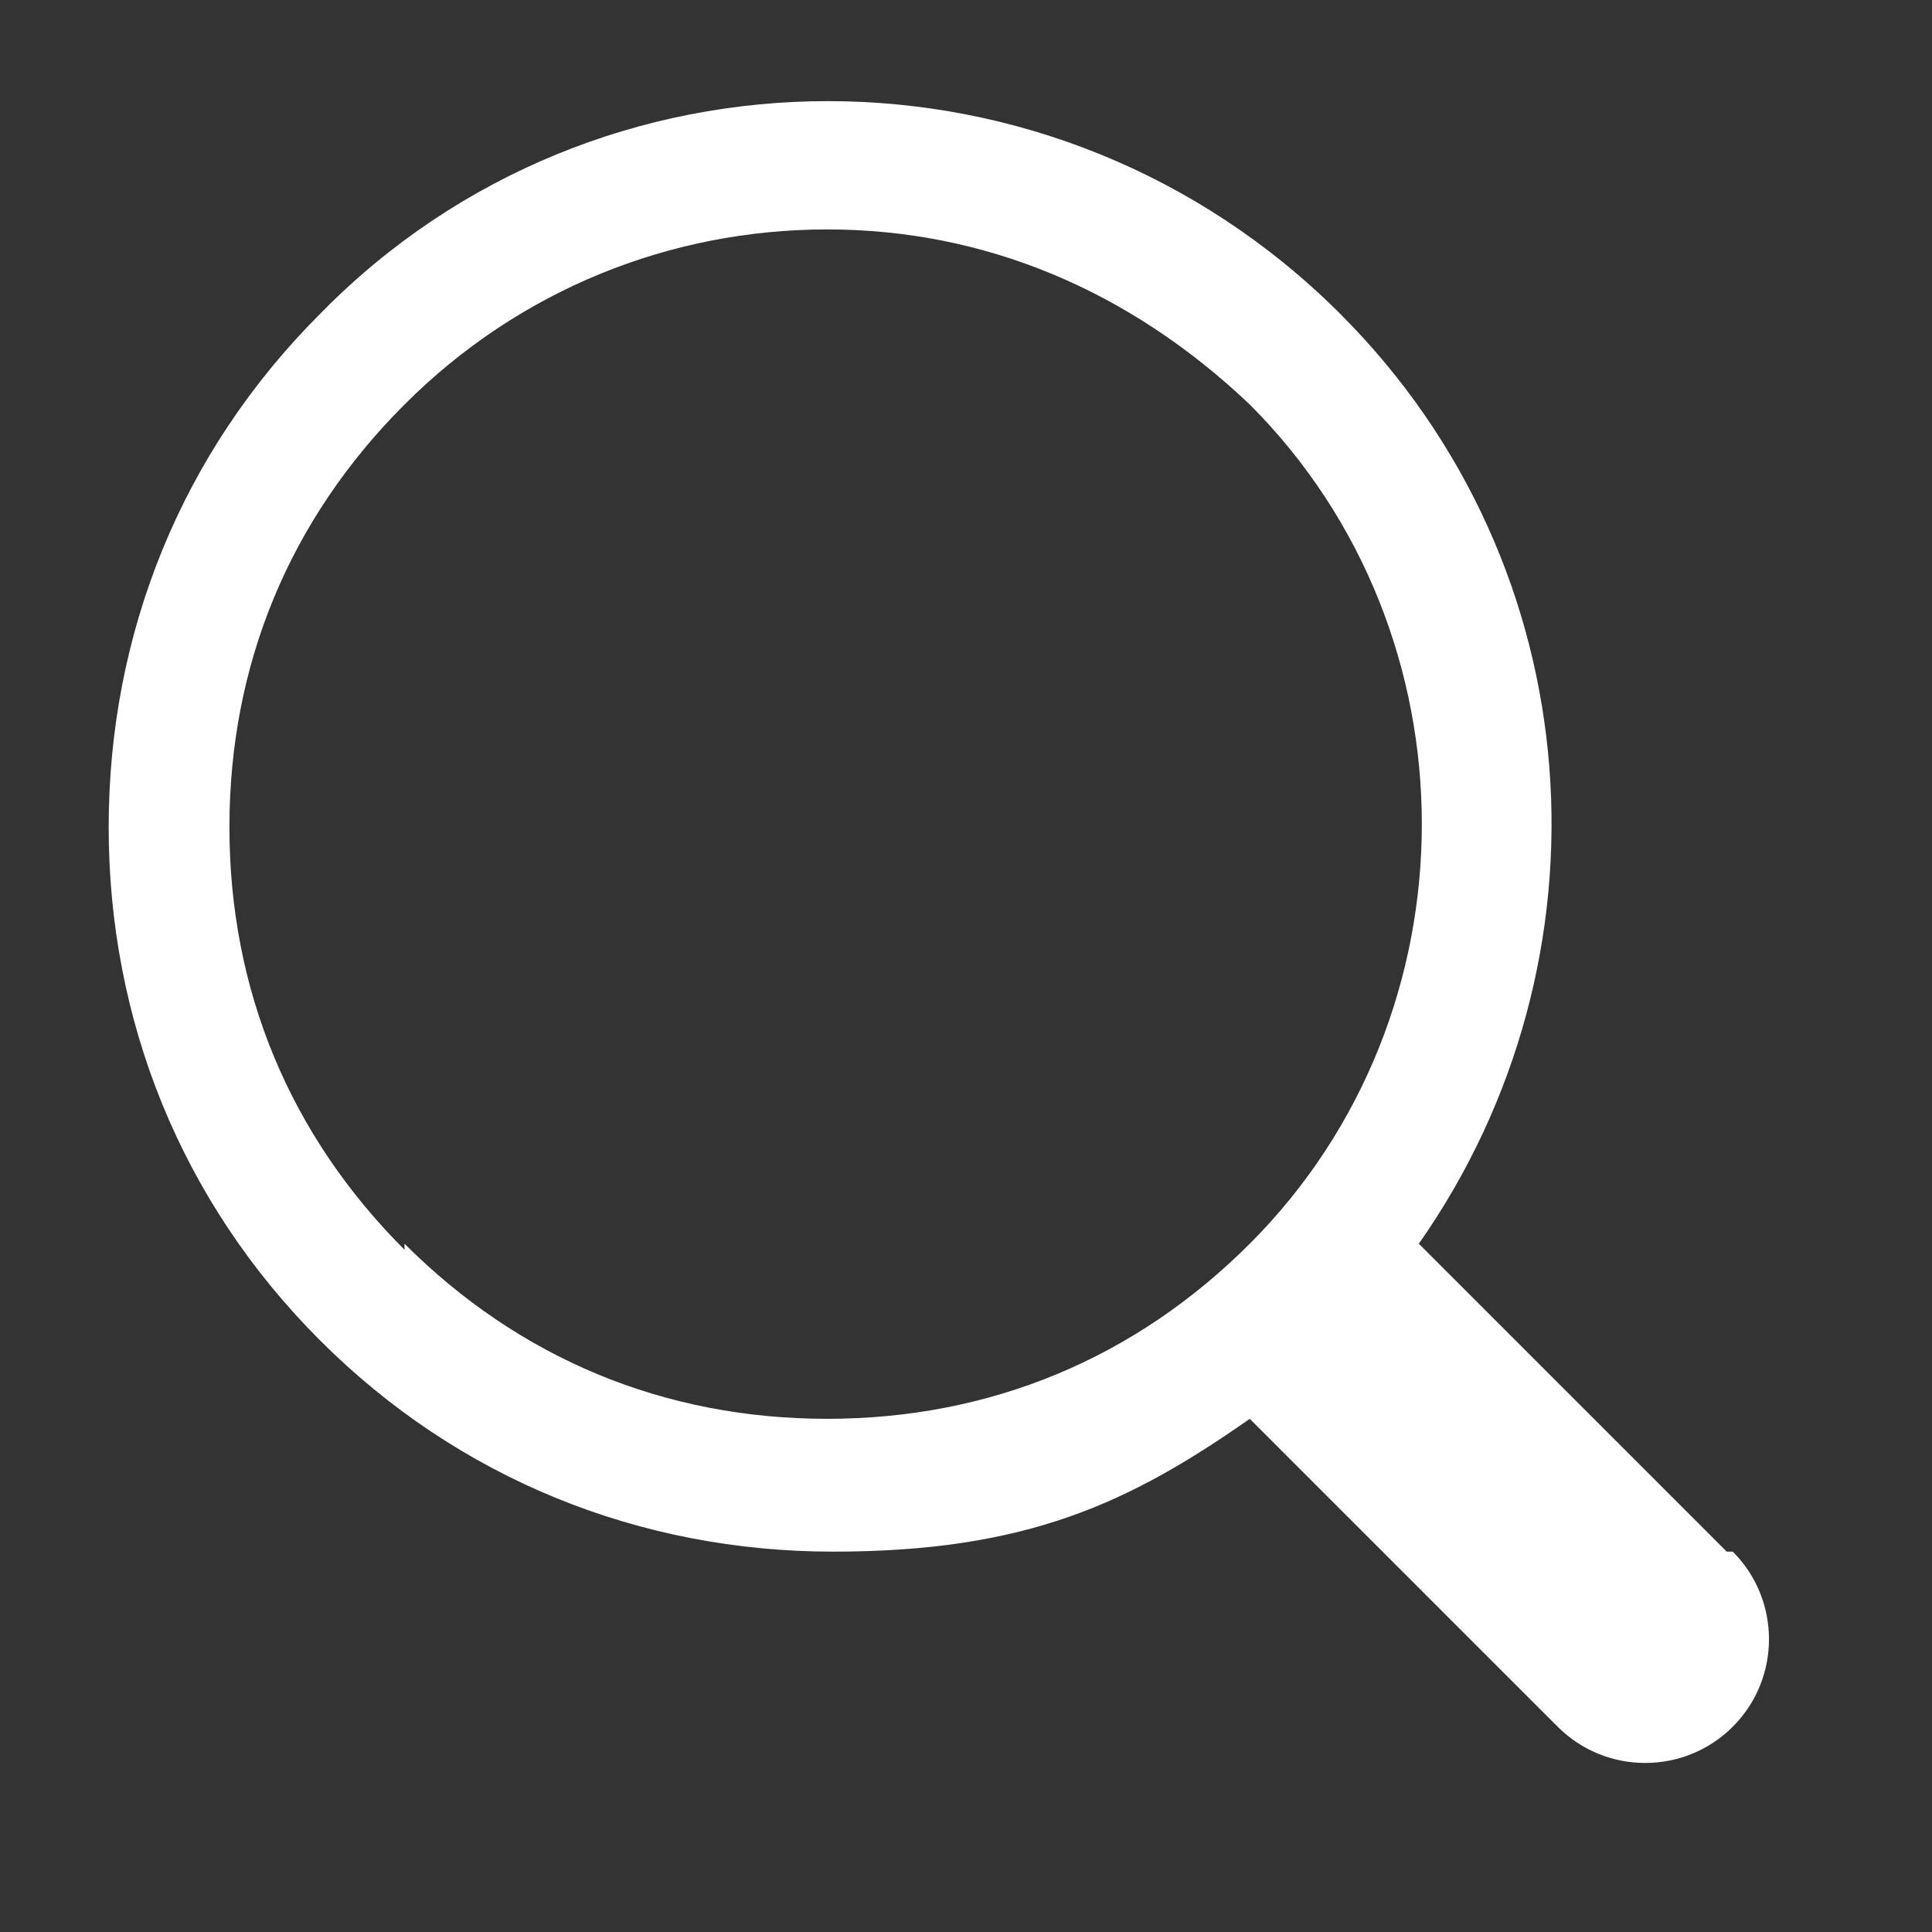 <?xml version="1.0" encoding="UTF-8"?>
<svg xmlns="http://www.w3.org/2000/svg" version="1.1" viewBox="0 0 32 32">
  <rect x="0" y="0" width="32" height="32" fill="#333333" stroke="none"/>
  <defs>
    <style>
      .cls-1 {
        fill: #fff;
      }

      .cls-2 {
        fill: none;
      }
    </style>
  </defs>
  <!-- Generator: Adobe Illustrator 28.7.1, SVG Export Plug-In . SVG Version: 1.2.0 Build 142)  -->
  <g>
    <g id="_レイヤー_2">
      <g id="_レイヤー_2-2">
        <g>
          <rect class="cls-2" y="0" width="32" height="32"/>
          <path class="cls-1" d="M28.6,25.7l-5-5s0,0-.1-.1c3.3-4.7,2.9-11.2-1.3-15.4-4.7-4.7-12.3-4.7-16.9,0-2.3,2.3-3.5,5.3-3.5,8.5s1.2,6.2,3.5,8.5c2.3,2.3,5.3,3.5,8.5,3.5s4.9-.8,6.9-2.2c0,0,0,0,.1.1l5,5c.8.8,2.1.8,2.9,0s.8-2.1,0-2.9h0ZM6.7,20.7c-1.9-1.9-2.9-4.3-2.9-7s1-5.1,2.9-7c1.9-1.9,4.4-2.9,7-2.9s5,1,7,2.9c3.8,3.8,3.8,10.1,0,13.9-1.9,1.9-4.3,2.9-7,2.9s-5.1-1-7-2.9Z"/>
        </g>
      </g>
    </g>
  </g>
</svg>